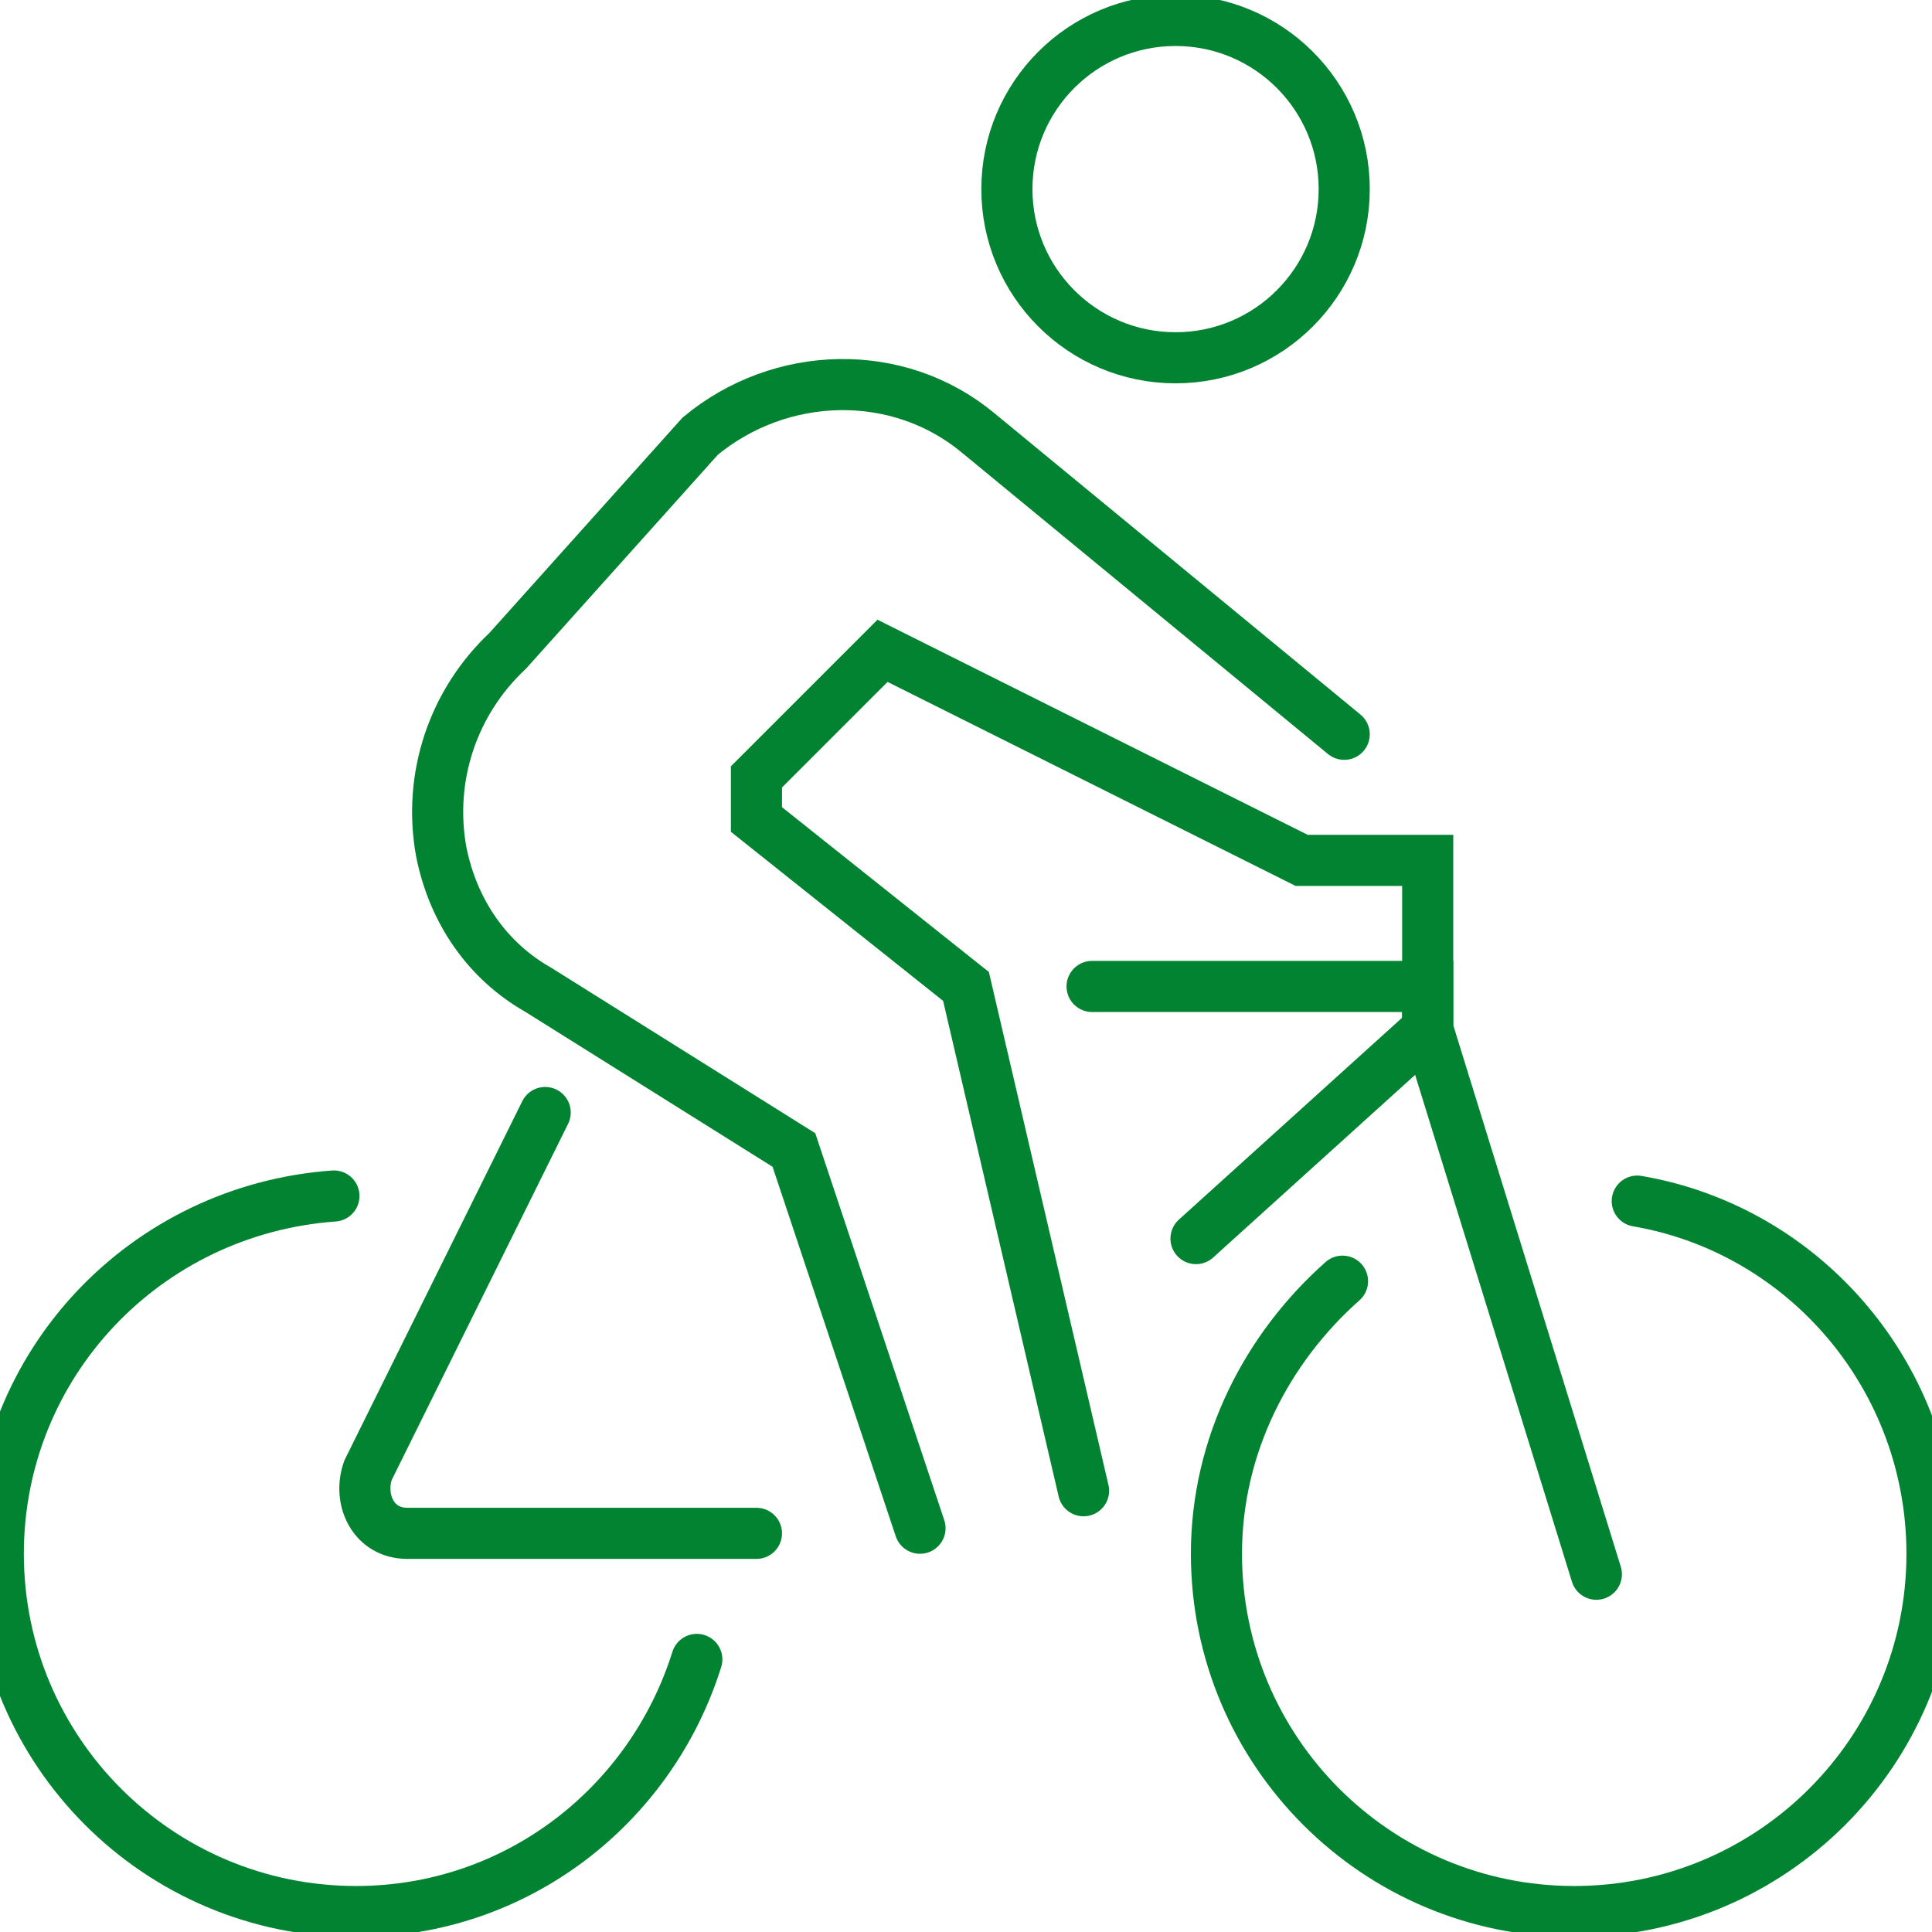 <?xml version="1.0" encoding="utf-8"?>
<!-- Generator: Adobe Illustrator 27.9.0, SVG Export Plug-In . SVG Version: 6.00 Build 0)  -->
<svg version="1.1" id="icons" xmlns="http://www.w3.org/2000/svg" xmlns:xlink="http://www.w3.org/1999/xlink" x="0px" y="0px"
	 viewBox="0 0 113.4 113.4" style="enable-background:new 0 0 113.4 113.4;" xml:space="preserve">
<style type="text/css">
	.st0{fill:none;stroke:#028331;stroke-width:3;stroke-linecap:round;stroke-miterlimit:10;}
</style>
<g>
	<path class="st0" d="M40.9,97.4c-2.7,8.6-10.6,14.8-20,14.8c-11.6,0-21-9.4-21-21c0-11.1,8.6-20.2,19.7-21"/>
	<path class="st0" d="M96.1,70.5c9.9,1.7,17.3,10.4,17.3,20.7c0,11.6-9.4,21-21,21s-21-9.4-21-21c0-6.4,3-12.1,7.4-16"/>
	<path class="st0" d="M32,65.3l-10.4,21C21,88,21.9,90,23.9,90h20.5"/>
	<polyline class="st0" points="64.1,57.9 83.8,57.9 83.8,60.4 70.2,72.7 	"/>
	<circle class="st0" cx="69" cy="11.1" r="9.9"/>
	<polyline class="st0" points="63.6,87.5 56.7,57.9 44.4,48.1 44.4,45.6 51.8,38.2 76.4,50.5 83.8,50.5 83.8,57.9 83.8,60.4 
		93.7,92.4 	"/>
	<path class="st0" d="M78.9,43.1L57.4,25.4c-4.7-3.9-11.6-3.7-16.3,0.2L29.8,38.2c-3.2,3-4.7,7.4-3.9,11.8l0,0
		c0.7,3.5,2.7,6.4,5.7,8.1l15,9.4L54,89.7"/>
</g>
</svg>
